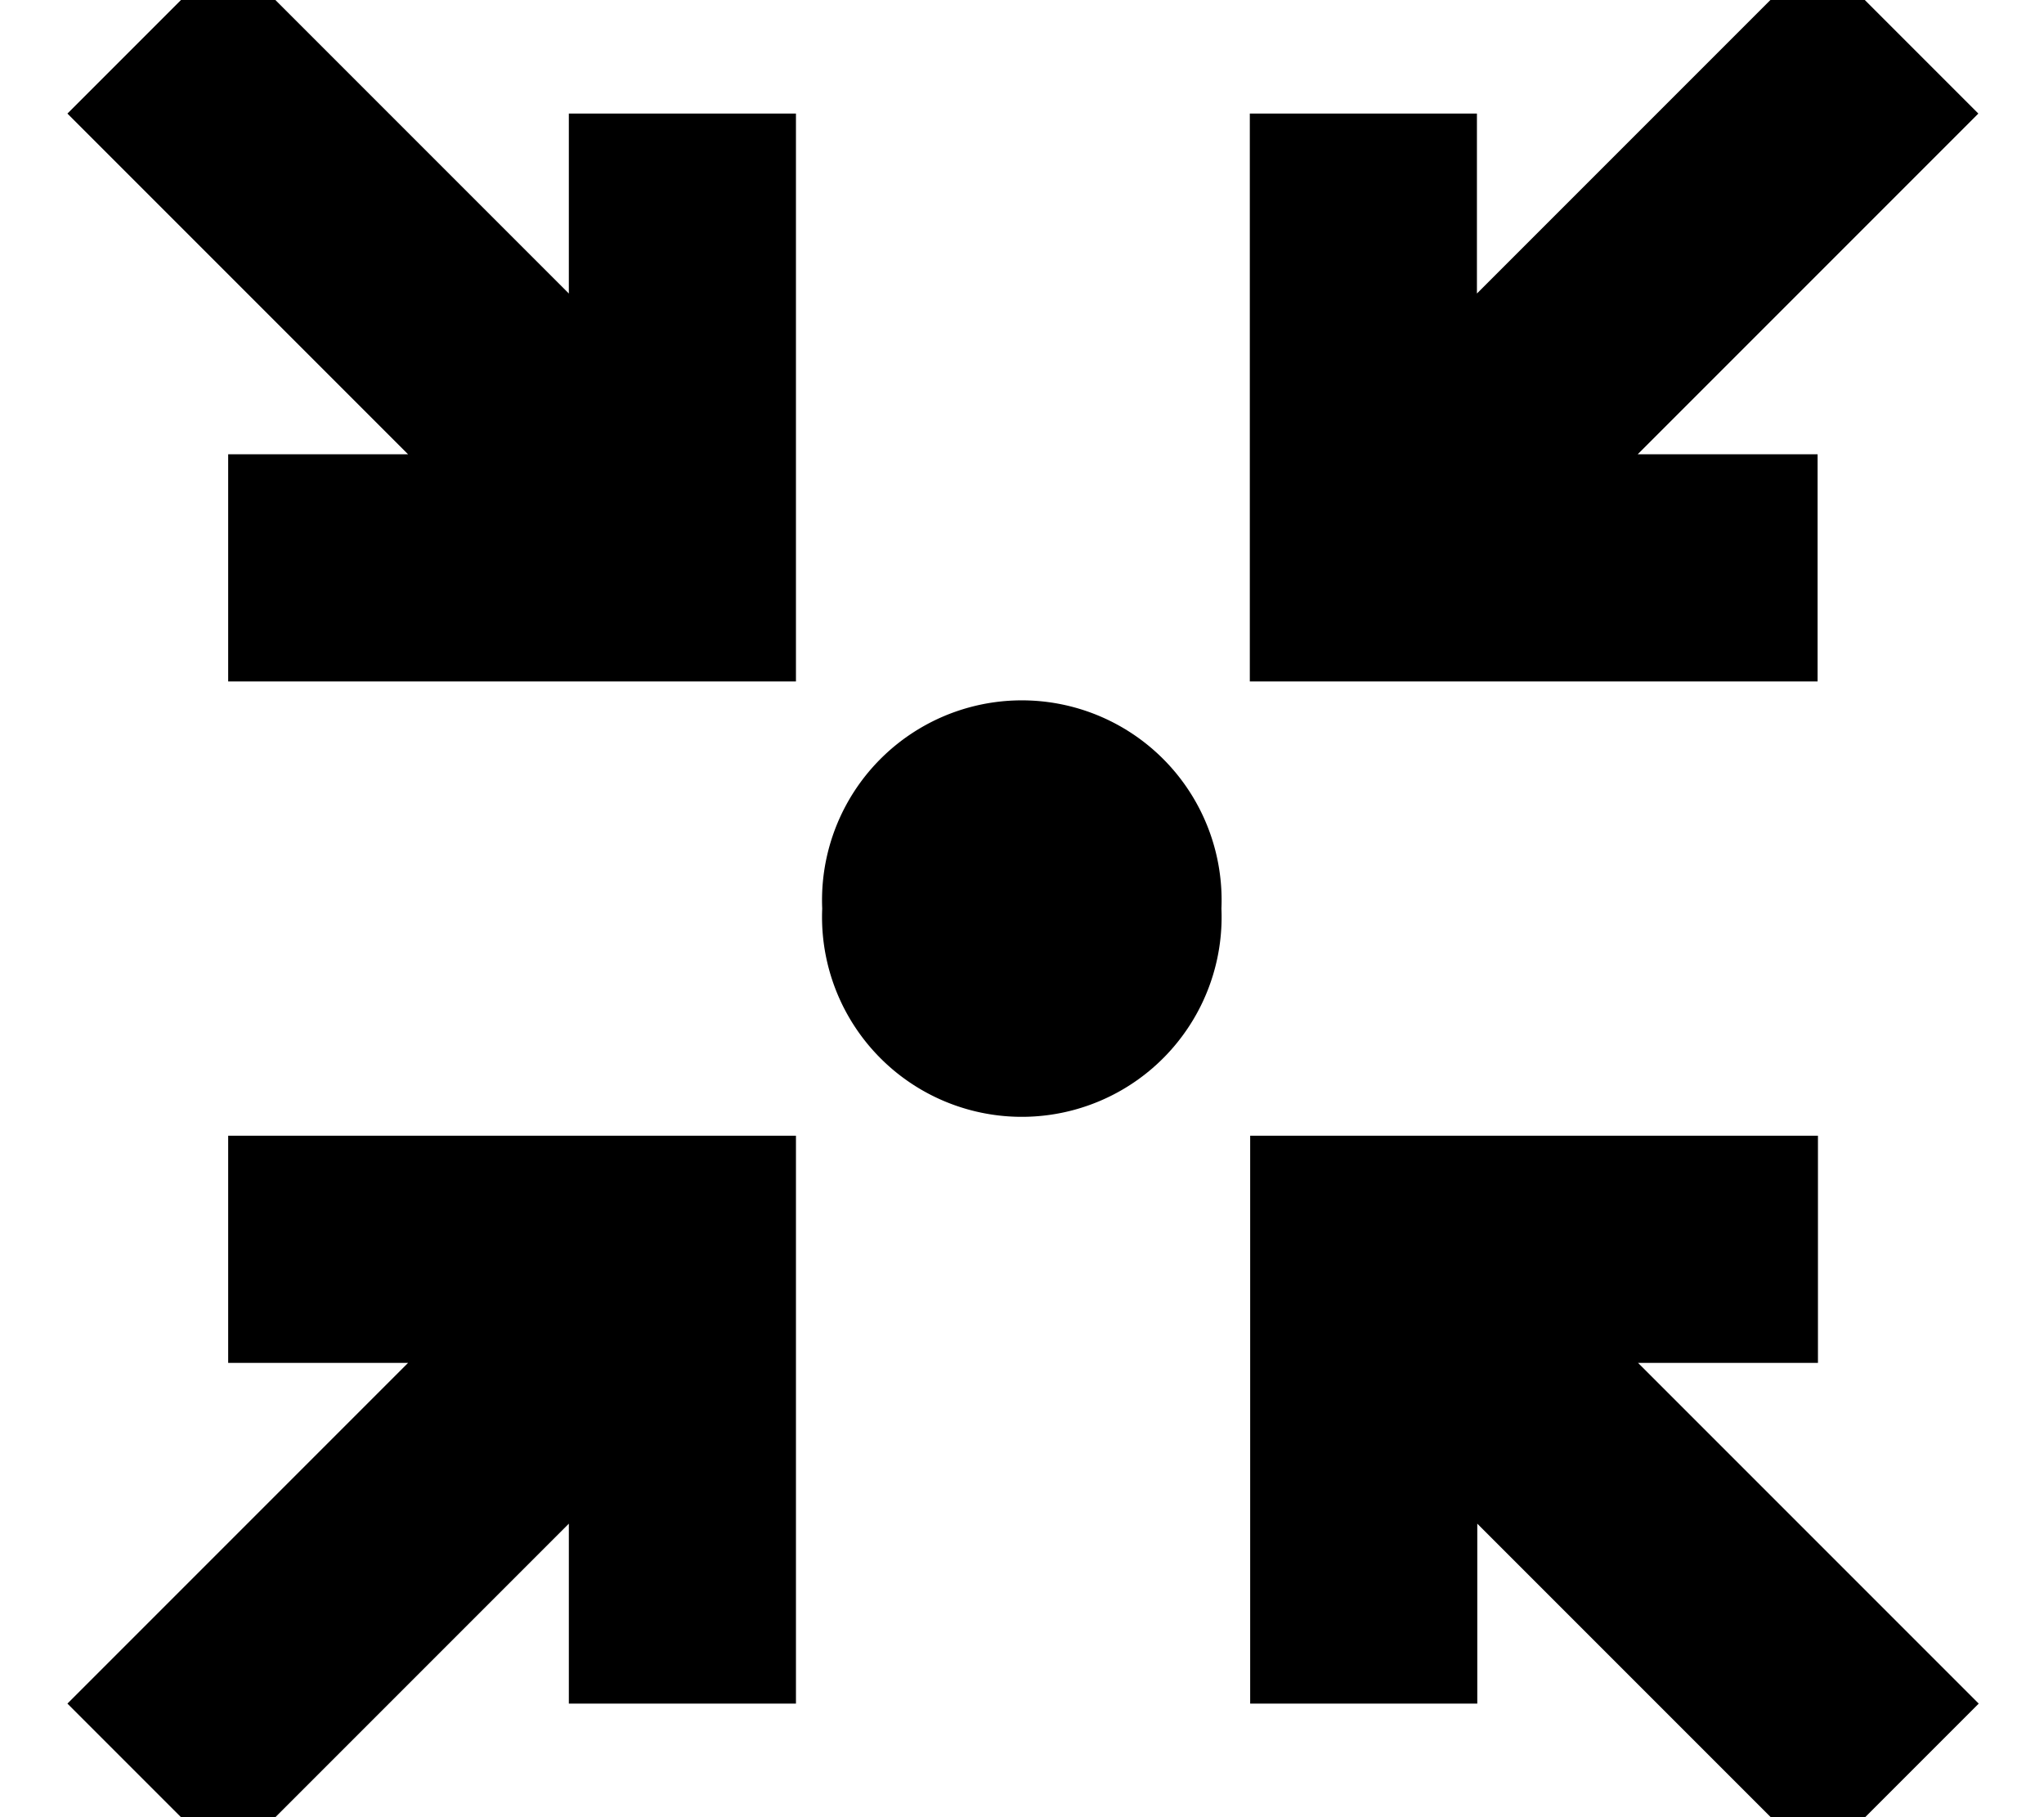 <svg xmlns="http://www.w3.org/2000/svg" viewBox="0 0 576 512"><!--! Font Awesome Pro 7.0.0 by @fontawesome - https://fontawesome.com License - https://fontawesome.com/license (Commercial License) Copyright 2025 Fonticons, Inc. --><path fill="currentColor" d="M64.3-13.3l96 96 0-50.7 64 0 0 160-160 0 0-64 50.7 0-96-96 45.3-45.3zM231.7 256a56.3 56.3 0 1 1 112.5 0 56.3 56.3 0 1 1 -112.5 0zM534.9 54.6l-73.4 73.4 50.7 0 0 64-160 0 0-160 64 0 0 50.7 96-96 45.3 45.3-22.6 22.6zM512.3 525.3l-96-96 0 50.7-64 0 0-160 160 0 0 64-50.7 0 96 96-45.3 45.3zM41.6 457.4l73.4-73.4-50.7 0 0-64 160 0 0 160-64 0 0-50.7c-57.4 57.4-89.4 89.4-96 96L19 480 41.6 457.4z"/></svg>